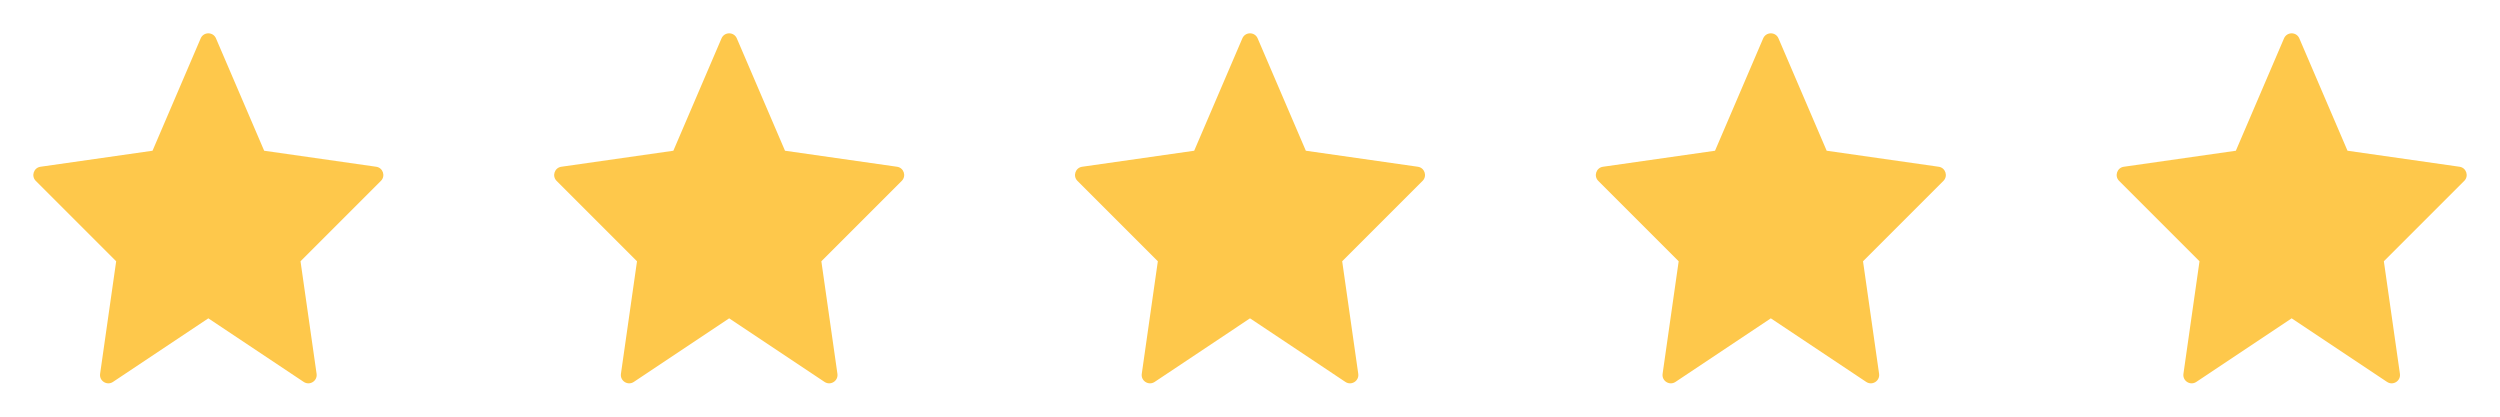 <svg xmlns="http://www.w3.org/2000/svg" width="96" height="16" viewBox="0 0 96 16" fill="none"><path fill-rule="evenodd" clip-rule="evenodd" d="M8 12.224L4.338 14.666C4.108 14.819 3.804 14.628 3.844 14.354L4.461 10.033L1.374 6.946C1.188 6.76 1.294 6.44 1.555 6.403L5.857 5.788L7.706 1.474C7.817 1.215 8.184 1.215 8.294 1.474L10.144 5.788L14.446 6.403C14.707 6.44 14.813 6.76 14.627 6.946L11.54 10.033L12.157 14.354C12.196 14.628 11.893 14.819 11.663 14.666L8 12.224Z" fill="#FEC84B"></path><path fill-rule="evenodd" clip-rule="evenodd" d="M28 12.224L24.338 14.666C24.108 14.819 23.805 14.628 23.844 14.354L24.461 10.033L21.374 6.946C21.188 6.76 21.294 6.44 21.555 6.403L25.857 5.788L27.706 1.474C27.817 1.215 28.184 1.215 28.294 1.474L30.144 5.788L34.446 6.403C34.707 6.44 34.813 6.76 34.627 6.946L31.54 10.033L32.157 14.354C32.196 14.628 31.893 14.819 31.663 14.666L28 12.224Z" fill="#FEC84B"></path><path fill-rule="evenodd" clip-rule="evenodd" d="M48 12.224L44.338 14.666C44.108 14.819 43.804 14.628 43.844 14.354L44.461 10.033L41.374 6.946C41.188 6.76 41.294 6.44 41.555 6.403L45.857 5.788L47.706 1.474C47.817 1.215 48.184 1.215 48.294 1.474L50.144 5.788L54.446 6.403C54.707 6.44 54.813 6.76 54.627 6.946L51.54 10.033L52.157 14.354C52.196 14.628 51.893 14.819 51.663 14.666L48 12.224Z" fill="#FEC84B"></path><path fill-rule="evenodd" clip-rule="evenodd" d="M68 12.224L64.338 14.666C64.108 14.819 63.804 14.628 63.844 14.354L64.461 10.033L61.374 6.946C61.188 6.76 61.294 6.44 61.555 6.403L65.857 5.788L67.706 1.474C67.817 1.215 68.184 1.215 68.294 1.474L70.144 5.788L74.446 6.403C74.707 6.44 74.813 6.76 74.627 6.946L71.54 10.033L72.157 14.354C72.196 14.628 71.893 14.819 71.663 14.666L68 12.224Z" fill="#FEC84B"></path><path fill-rule="evenodd" clip-rule="evenodd" d="M88 12.224L84.338 14.666C84.108 14.819 83.805 14.628 83.844 14.354L84.461 10.033L81.374 6.946C81.188 6.76 81.294 6.44 81.555 6.403L85.857 5.788L87.706 1.474C87.817 1.215 88.184 1.215 88.294 1.474L90.144 5.788L94.446 6.403C94.707 6.44 94.813 6.76 94.627 6.946L91.54 10.033L92.157 14.354C92.196 14.628 91.893 14.819 91.663 14.666L88 12.224Z" fill="#FEC84B"></path></svg>